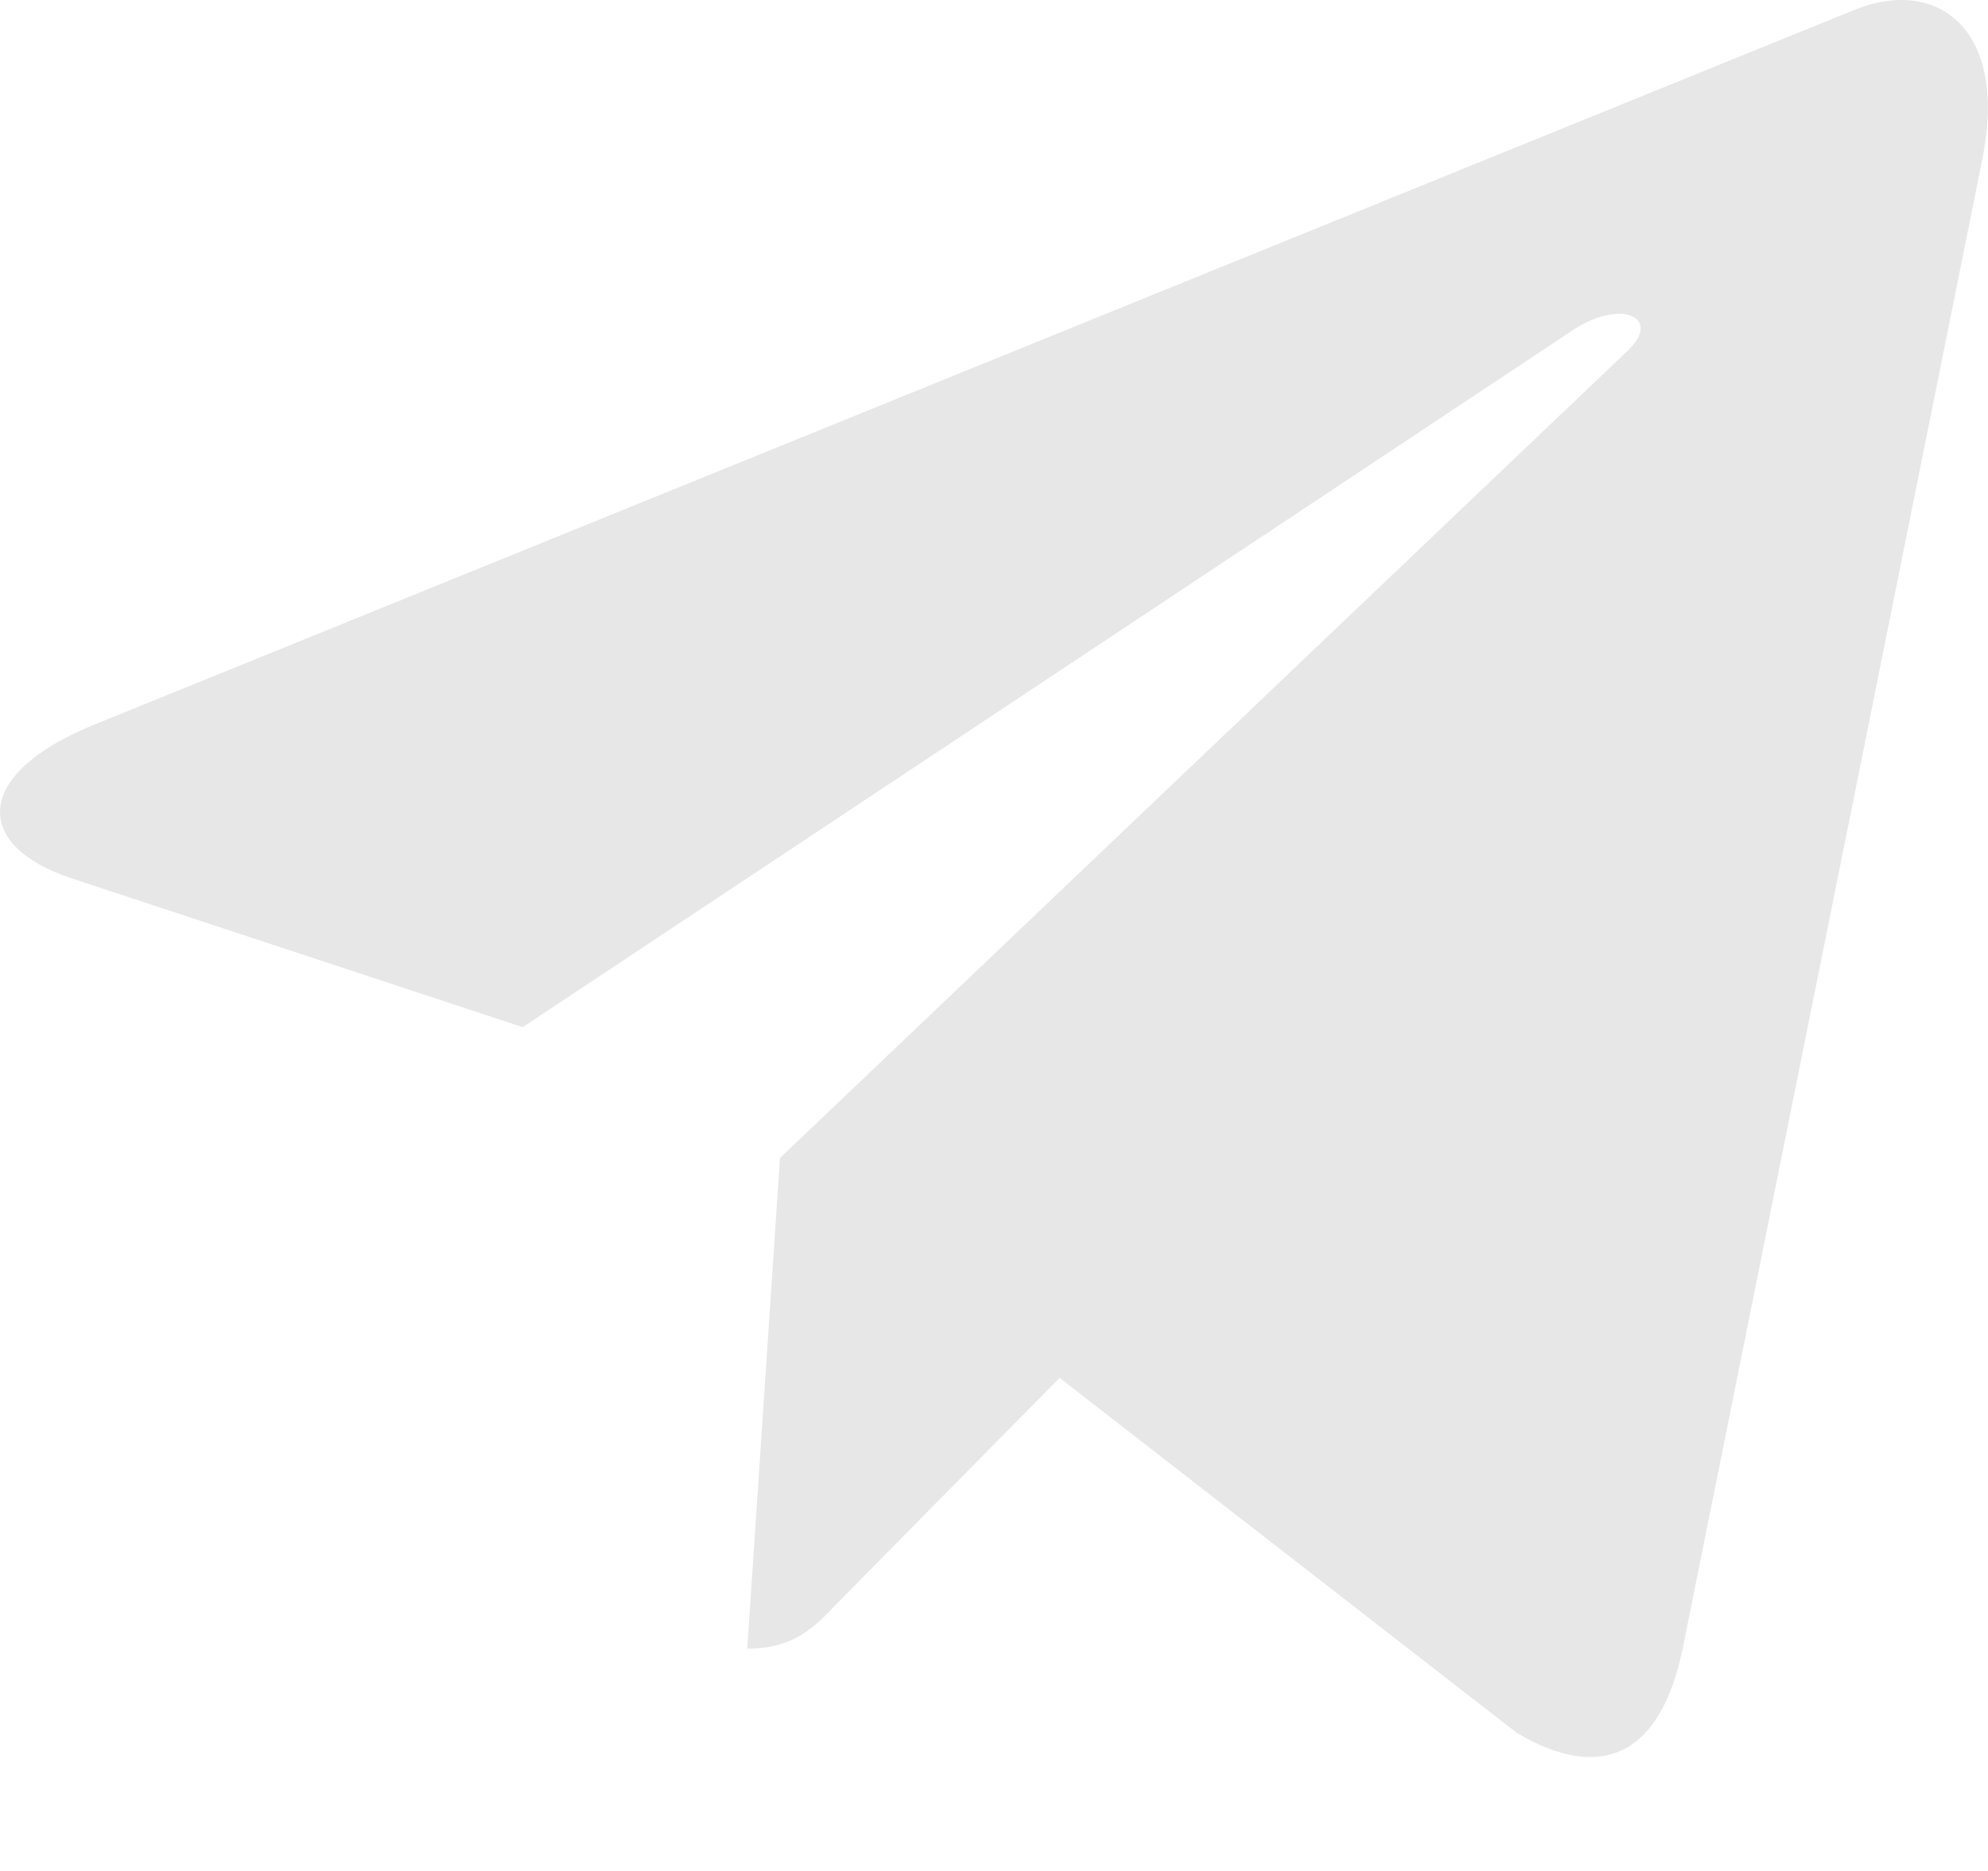 <?xml version="1.0" encoding="UTF-8"?> <svg xmlns="http://www.w3.org/2000/svg" width="17" height="16" viewBox="0 0 17 16" fill="none"> <path d="M16.95 1.368L14.385 14.119C14.191 15.019 13.687 15.243 12.97 14.819L9.061 11.783L7.175 13.695C6.966 13.915 6.792 14.099 6.39 14.099L6.67 9.903L13.914 3.004C14.229 2.708 13.846 2.544 13.425 2.84L4.47 8.784L0.614 7.512C-0.224 7.236 -0.24 6.628 0.789 6.204L15.869 0.08C16.567 -0.196 17.178 0.244 16.95 1.368Z" fill="#E7E7E7"></path> </svg> 